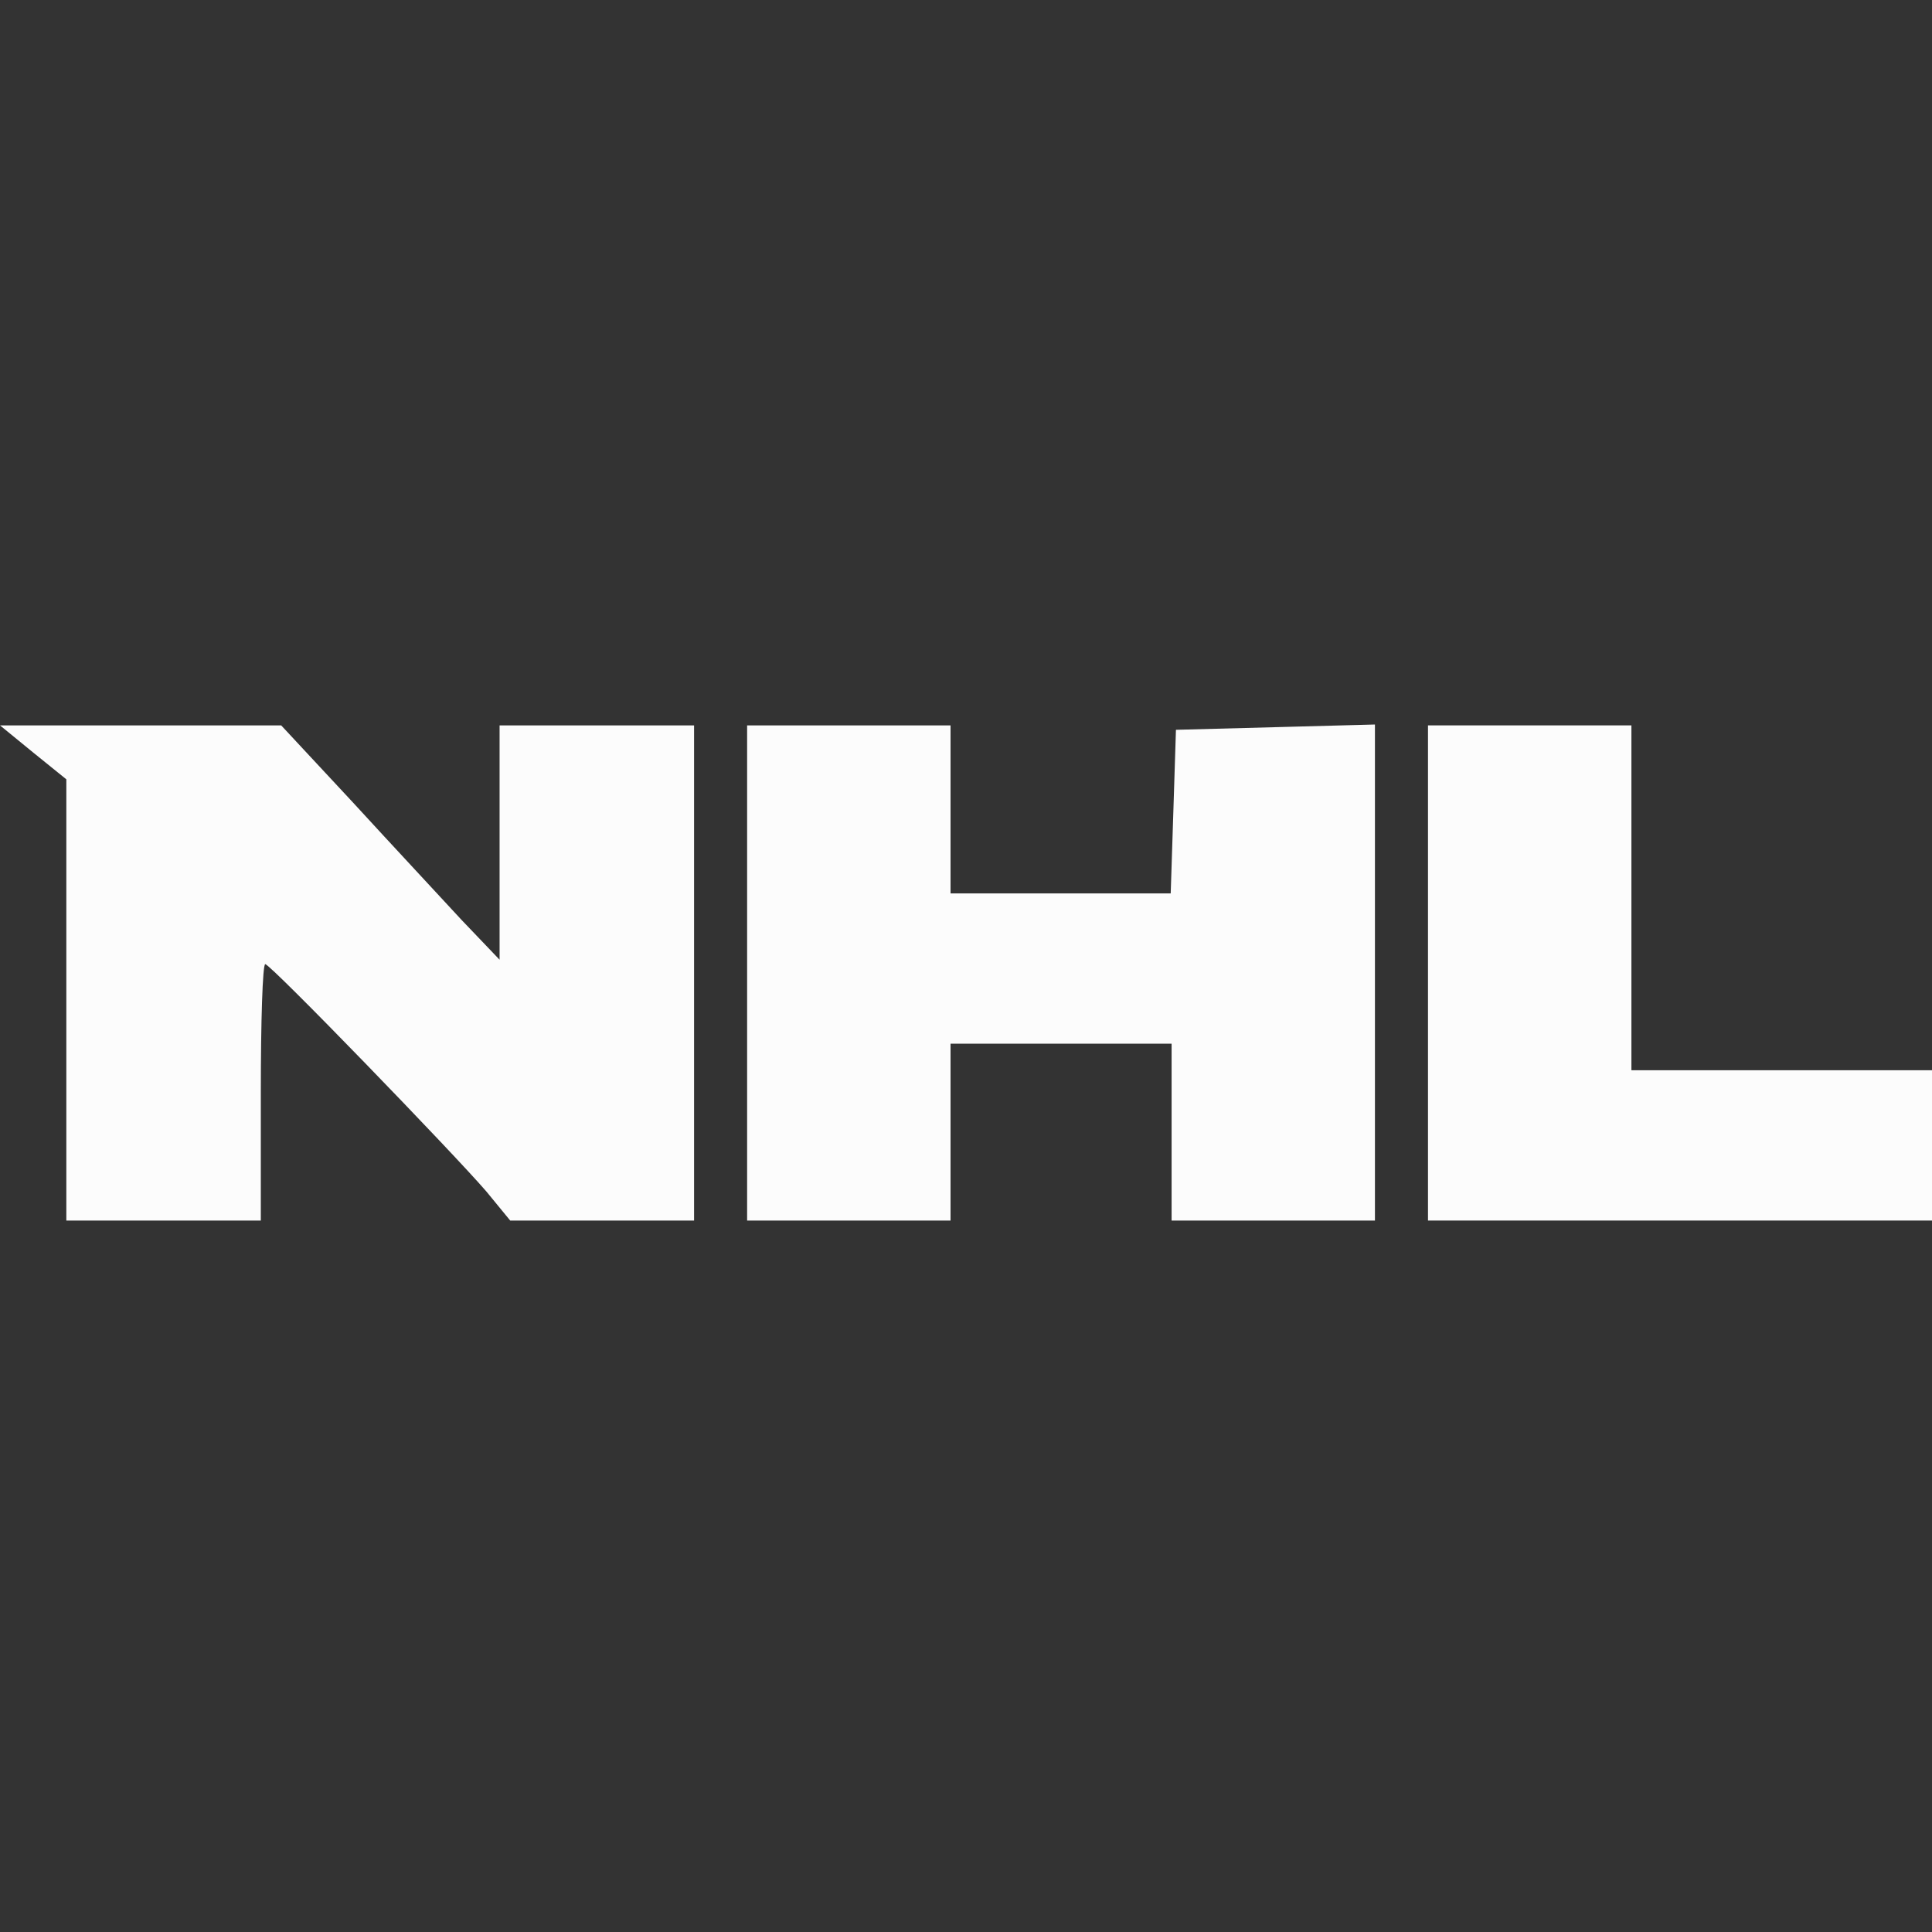 <svg width="24" height="24" viewBox="0 0 24 24" fill="none" xmlns="http://www.w3.org/2000/svg">
<rect x="0" y="0" width="24" height="24" fill="#333333" stroke="none"/>
<path d="M0.417 9.352L0.824 9.681V12.427V15.162H2.032H3.24V13.569C3.24 12.691 3.262 11.977 3.295 11.977C3.361 11.977 5.624 14.316 6.041 14.8L6.338 15.162H7.48H8.622V12.087V9.011H7.414H6.206V10.461V11.922L5.734 11.428C5.481 11.153 4.866 10.494 4.383 9.967L3.493 9.011H1.746H0L0.417 9.352Z" fill="#FCFCFC"></path>
<path d="M9.281 12.087V15.162H10.544H11.808V14.064V12.965H13.181H14.554V14.064V15.162H15.817H17.08V12.087V9L15.85 9.033L14.608 9.066L14.576 10.076L14.543 11.098H13.181H11.808V10.055V9.011H10.544H9.281V12.087Z" fill="#FCFCFC"></path>
<path d="M17.739 12.087V15.162H20.87H24V14.229V13.295H22.133H20.266V11.153V9.011H19.002H17.739V12.087Z" fill="#FCFCFC"></path>
</svg>
